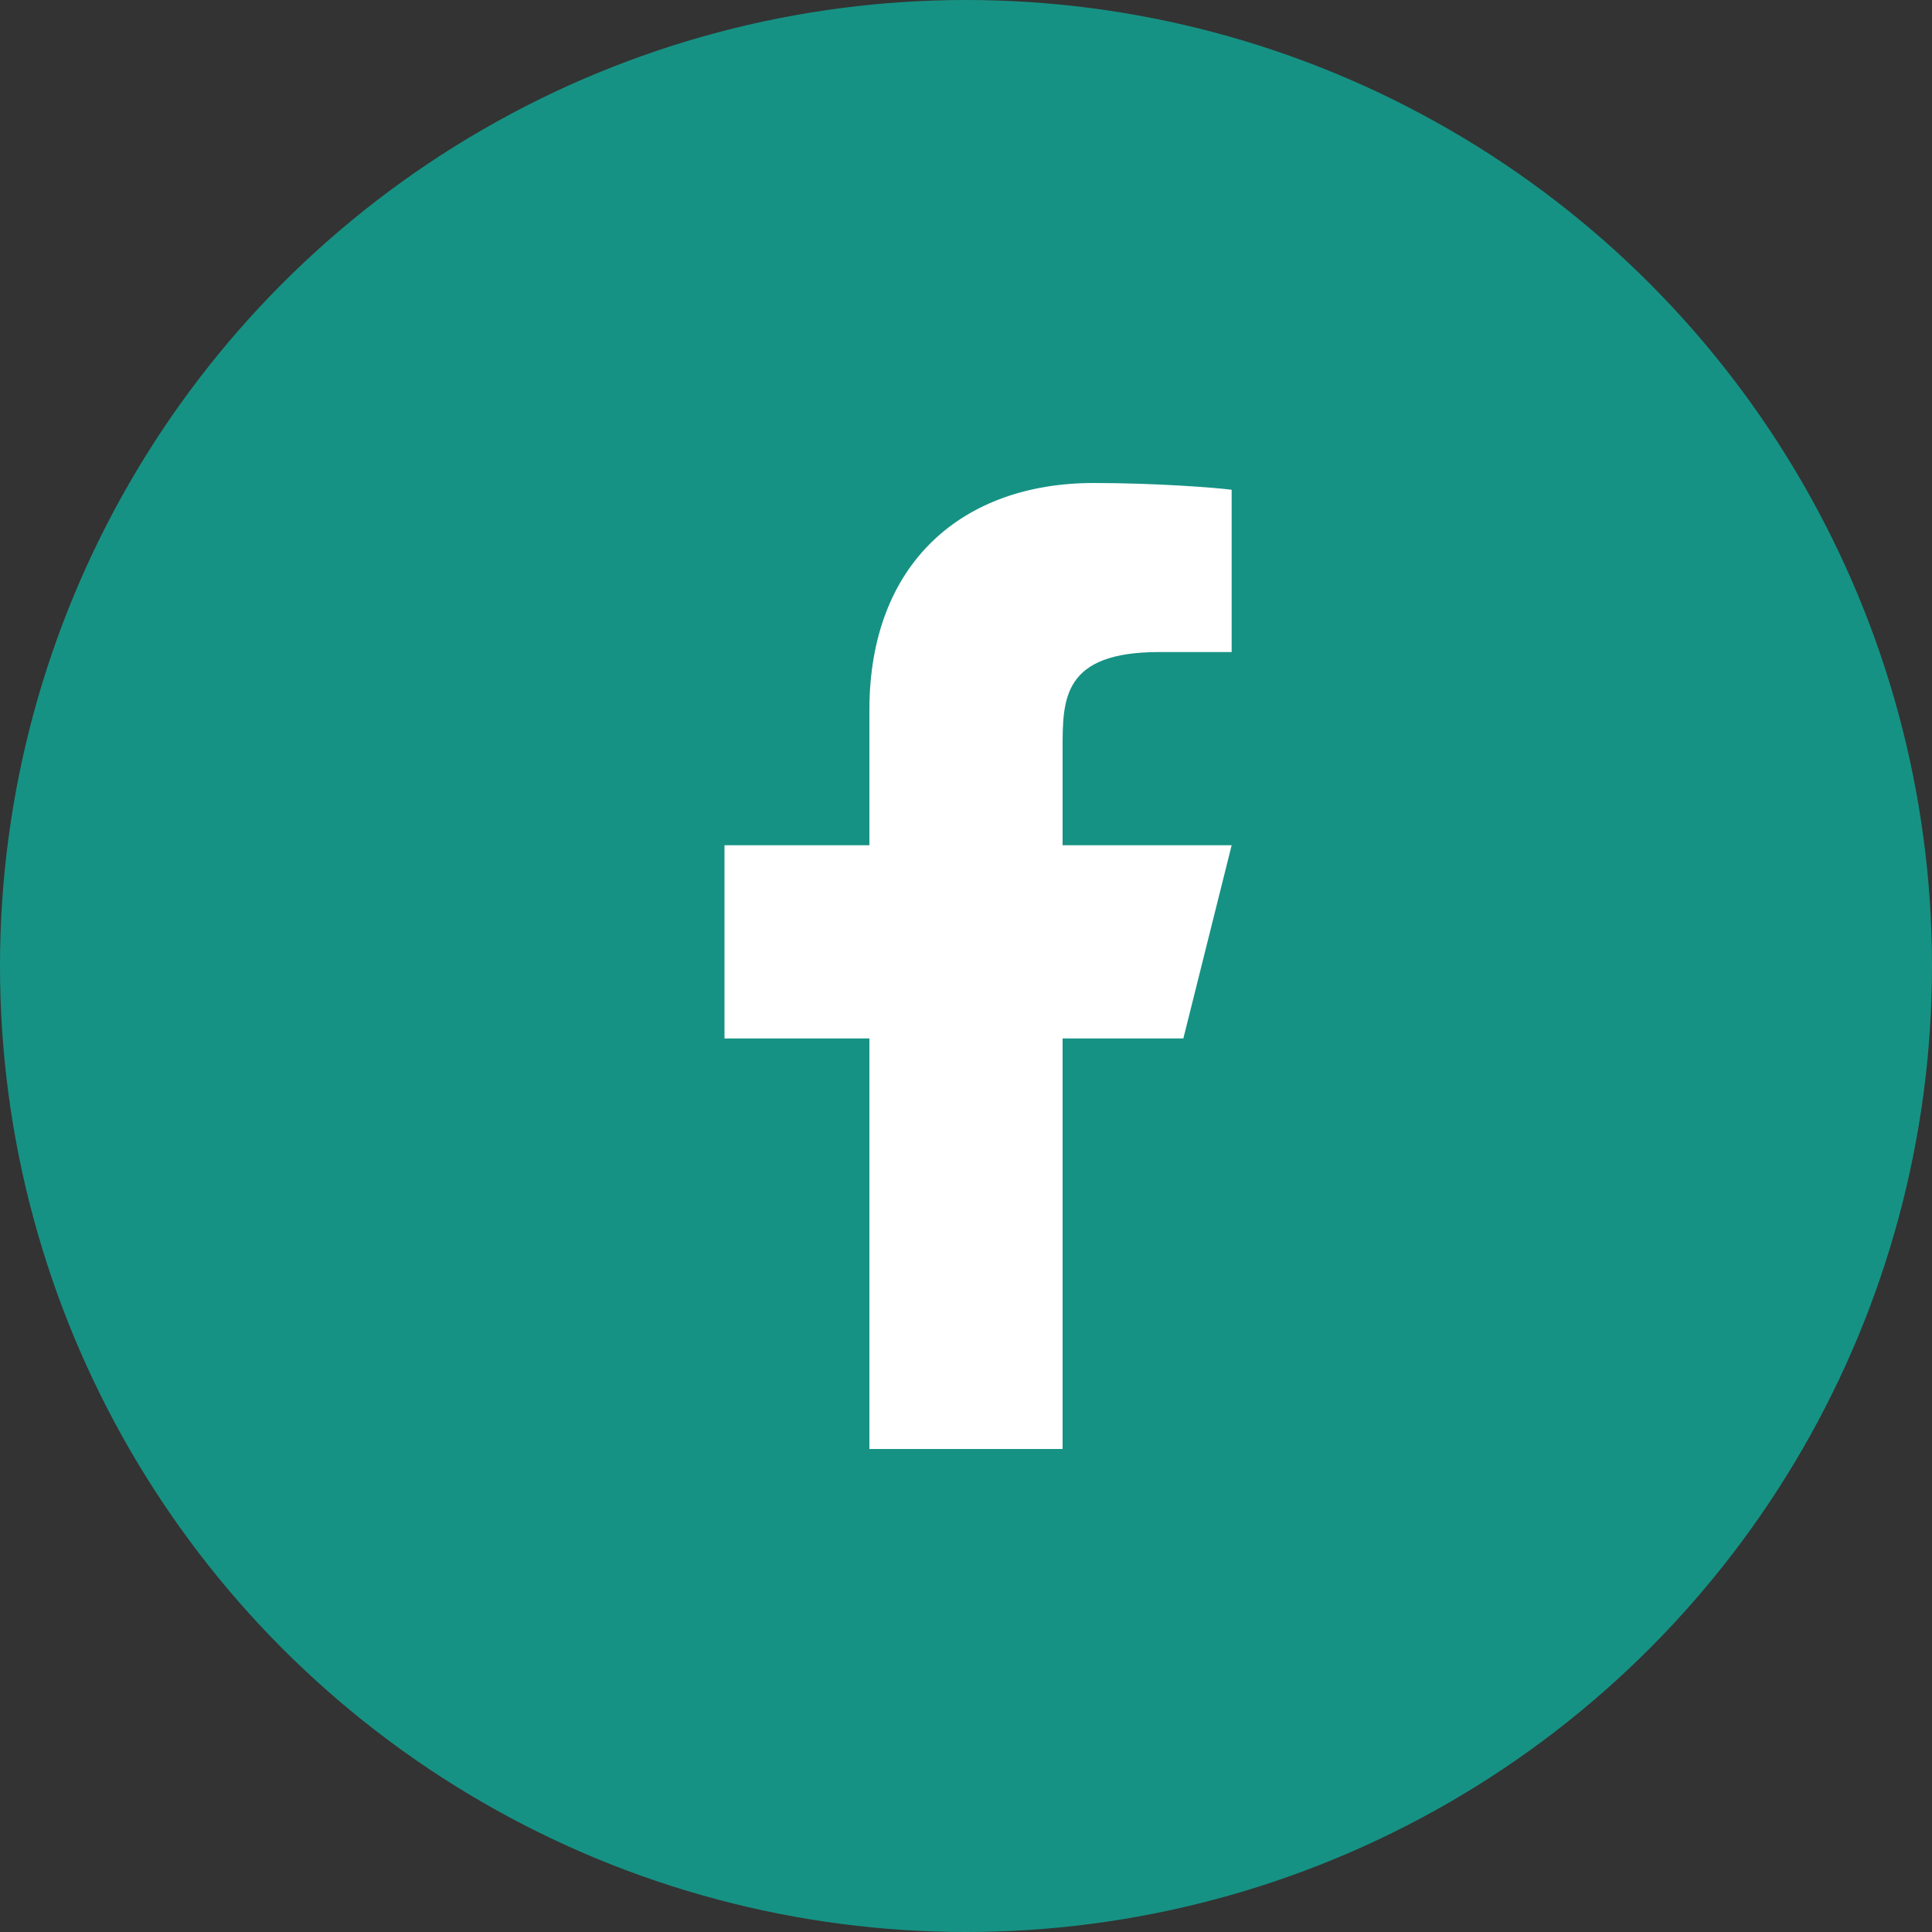 <svg width="80" height="80" viewBox="0 0 80 80" fill="none" xmlns="http://www.w3.org/2000/svg">
<rect x="0" y="0" width="80" height="80" fill="#333333" stroke="none"/>
<circle cx="40" cy="40" r="40" fill="#169284"/>
<g clip-path="url(#clip0_1_21)">
<path d="M44 43H49L51 35H44V31C44 28.94 44 27 48 27H51V20.28C50.348 20.194 47.886 20 45.286 20C39.856 20 36 23.314 36 29.4V35H30V43H36V60H44V43Z" fill="white"/>
</g>
<defs>
<clipPath id="clip0_1_21">
<rect width="48" height="48" fill="white" transform="translate(16 16)"/>
</clipPath>
</defs>
</svg>
